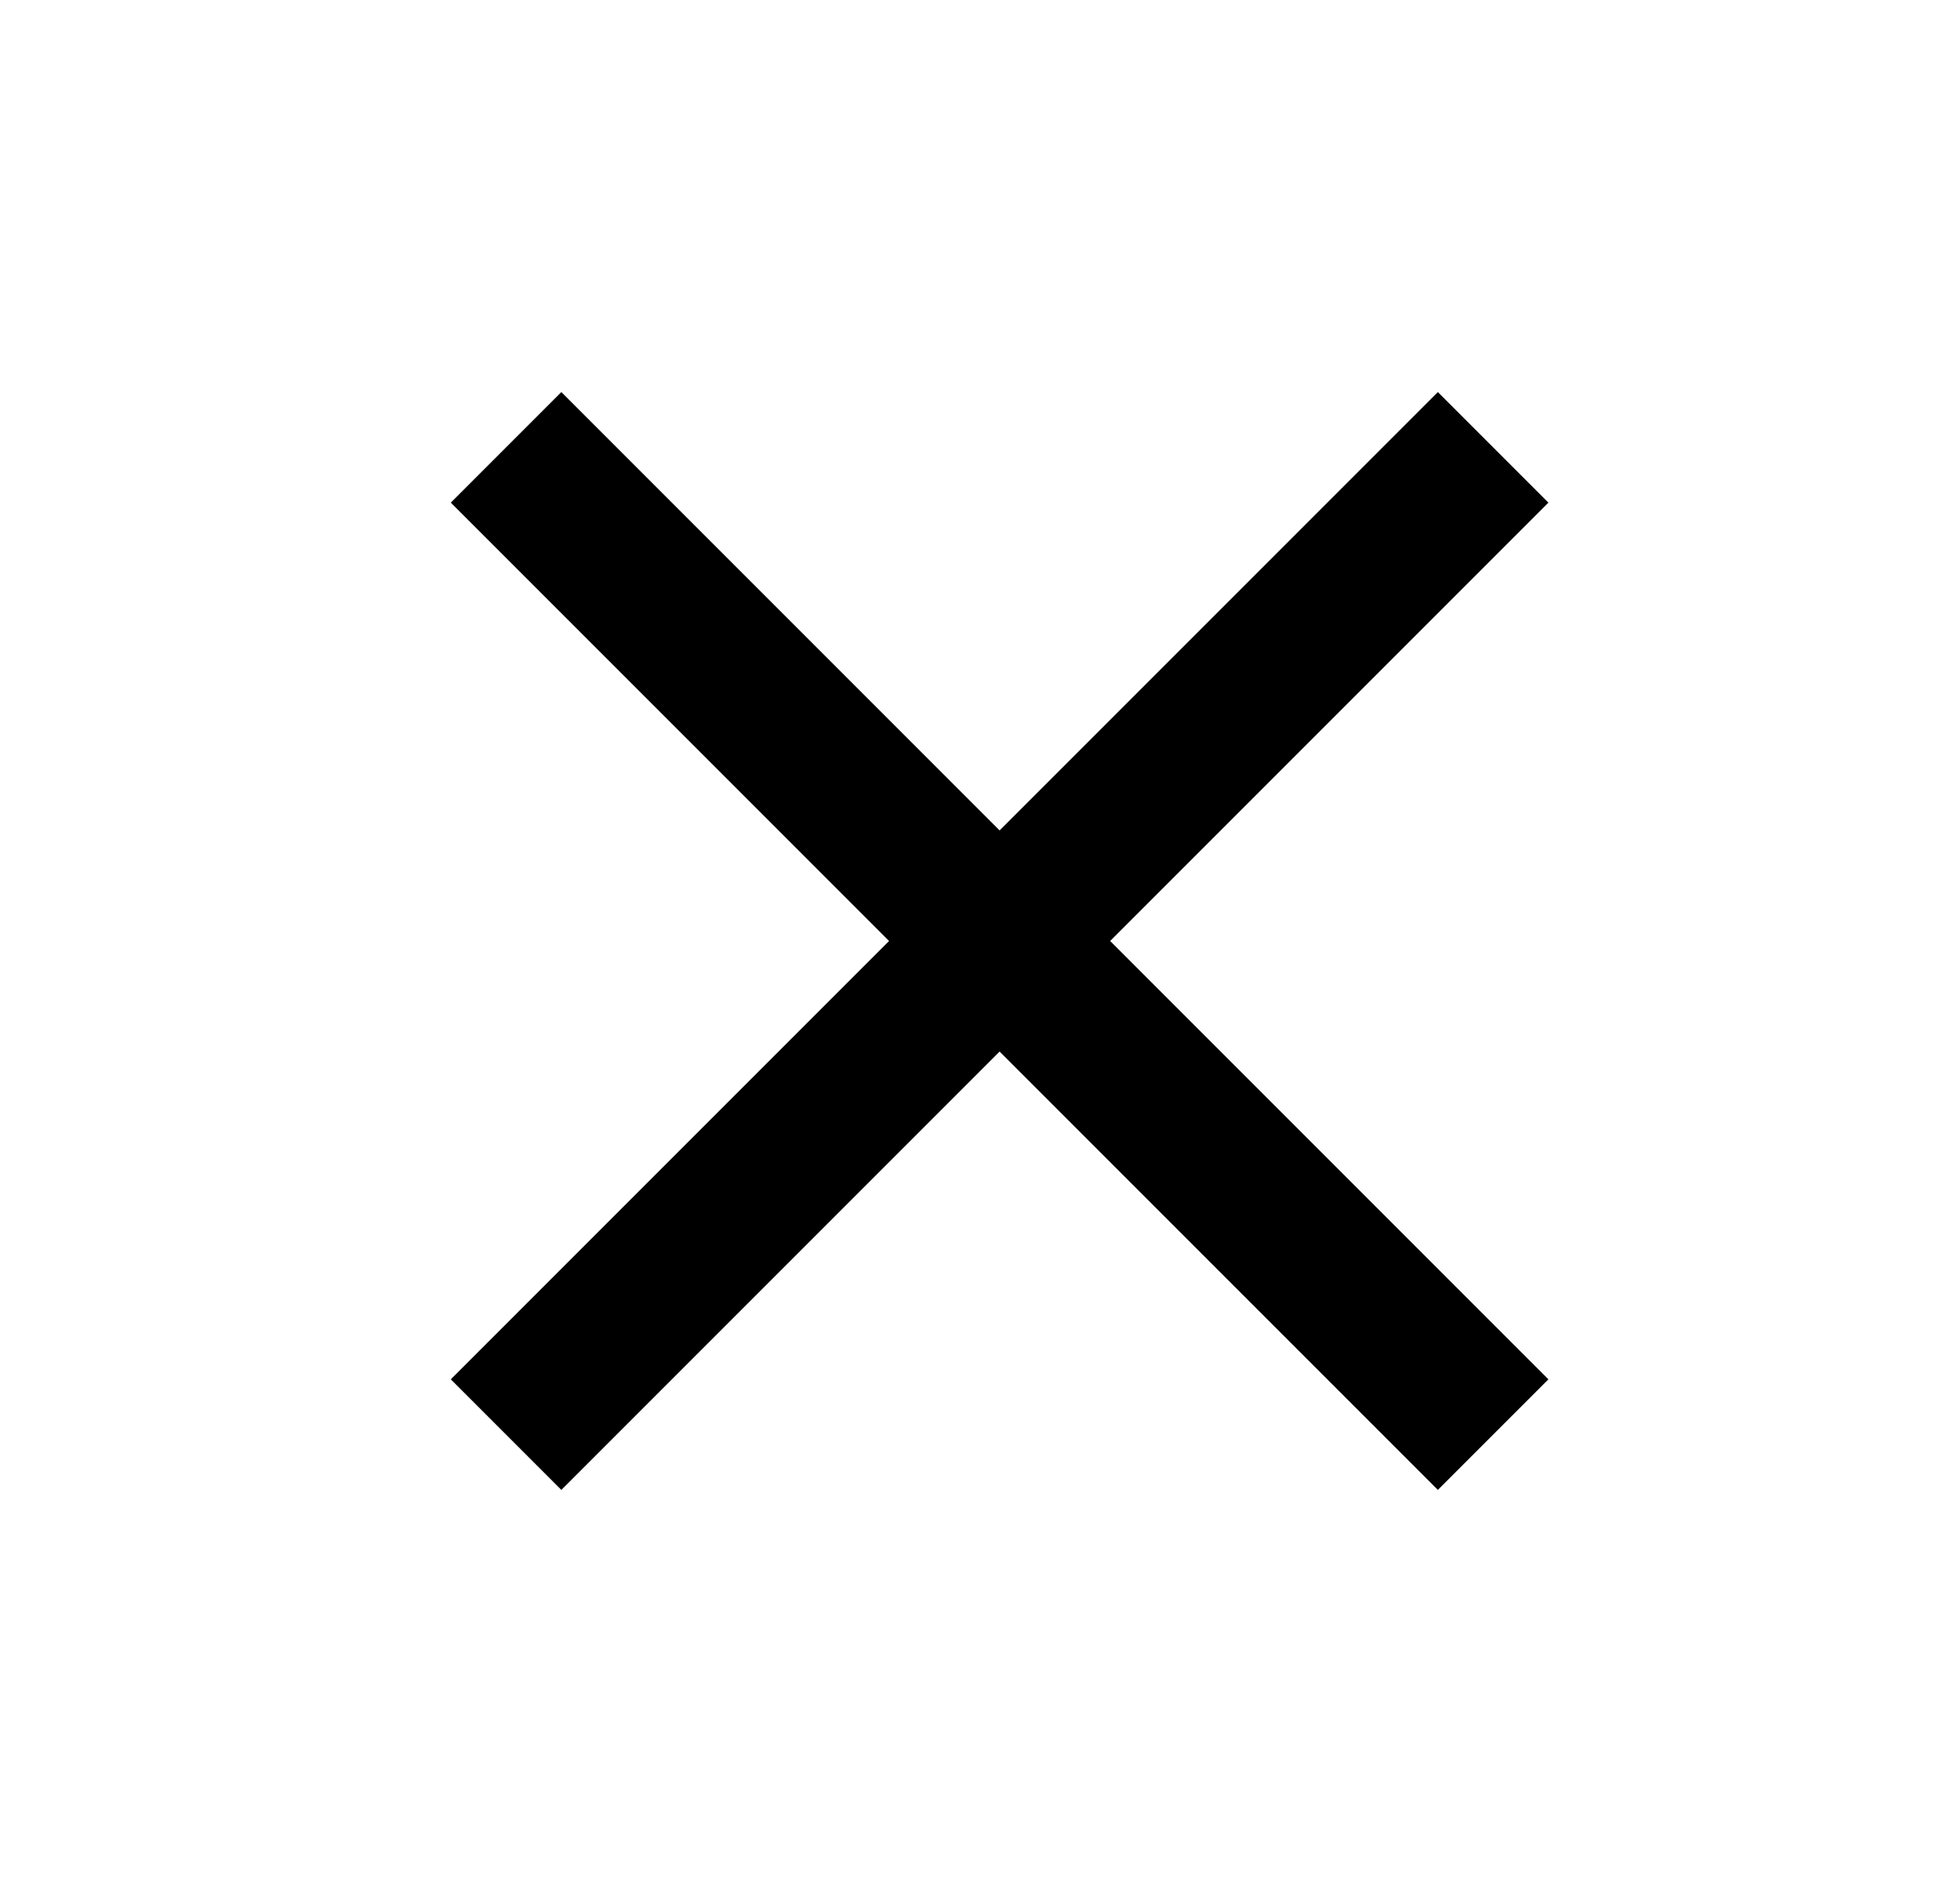 <svg width="25" height="24" viewBox="0 0 25 24" fill="none" xmlns="http://www.w3.org/2000/svg">
<path d="M19.75 6.41L18.34 5L12.75 10.59L7.16 5L5.75 6.41L11.34 12L5.75 17.59L7.16 19L12.75 13.41L18.34 19L19.75 17.59L14.16 12L19.75 6.41Z" fill="black"/>
</svg>
